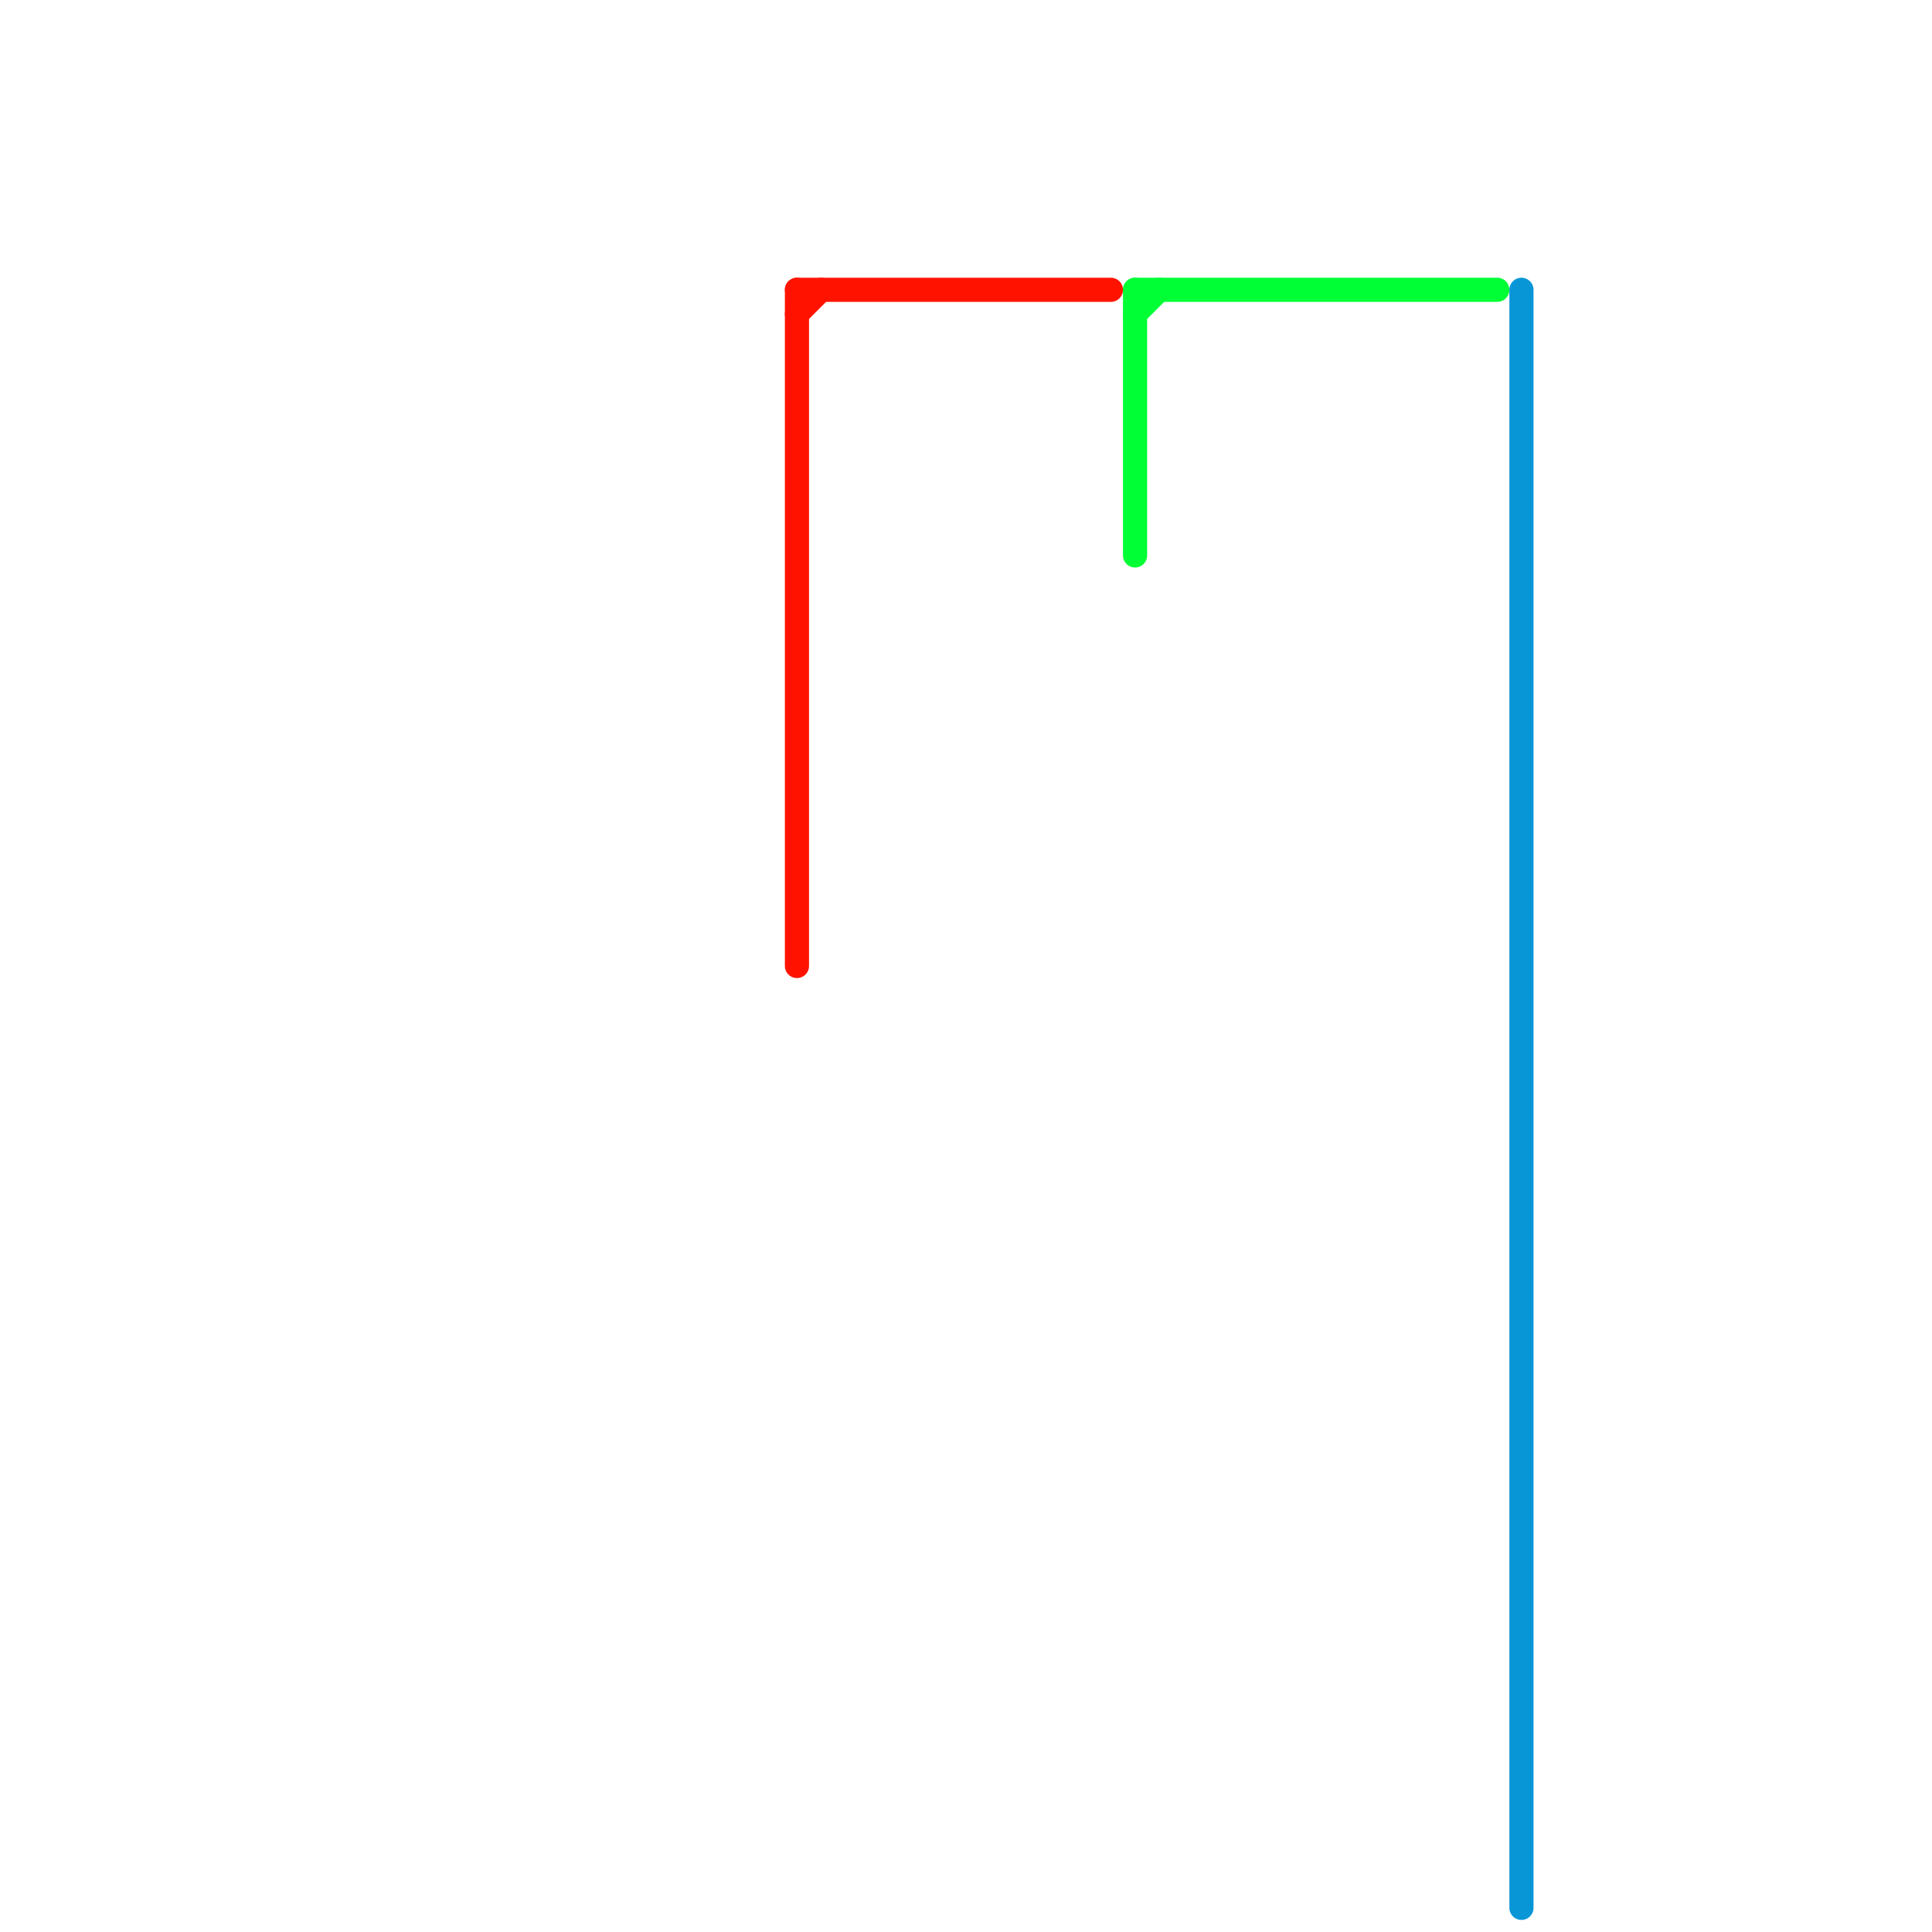 
<svg version="1.1" xmlns="http://www.w3.org/2000/svg" viewBox="0 0 80 80">
<style>text { font: 1px Helvetica; font-weight: 600; white-space: pre; dominant-baseline: central; } line { stroke-width: 1; fill: none; stroke-linecap: round; stroke-linejoin: round; } .c0 { stroke: #ff1300 } .c1 { stroke: #00ff34 } .c2 { stroke: #0896d7 }</style><defs><g id="wm-xf"><circle r="1.2" fill="#000"/><circle r="0.9" fill="#fff"/><circle r="0.6" fill="#000"/><circle r="0.3" fill="#fff"/></g><g id="wm"><circle r="0.6" fill="#000"/><circle r="0.3" fill="#fff"/></g></defs><line class="c0" x1="33" y1="12" x2="33" y2="40"/><line class="c0" x1="33" y1="13" x2="34" y2="12"/><line class="c0" x1="33" y1="12" x2="46" y2="12"/><line class="c1" x1="47" y1="12" x2="47" y2="23"/><line class="c1" x1="47" y1="13" x2="48" y2="12"/><line class="c1" x1="47" y1="12" x2="62" y2="12"/><line class="c2" x1="63" y1="12" x2="63" y2="79"/>
</svg>
